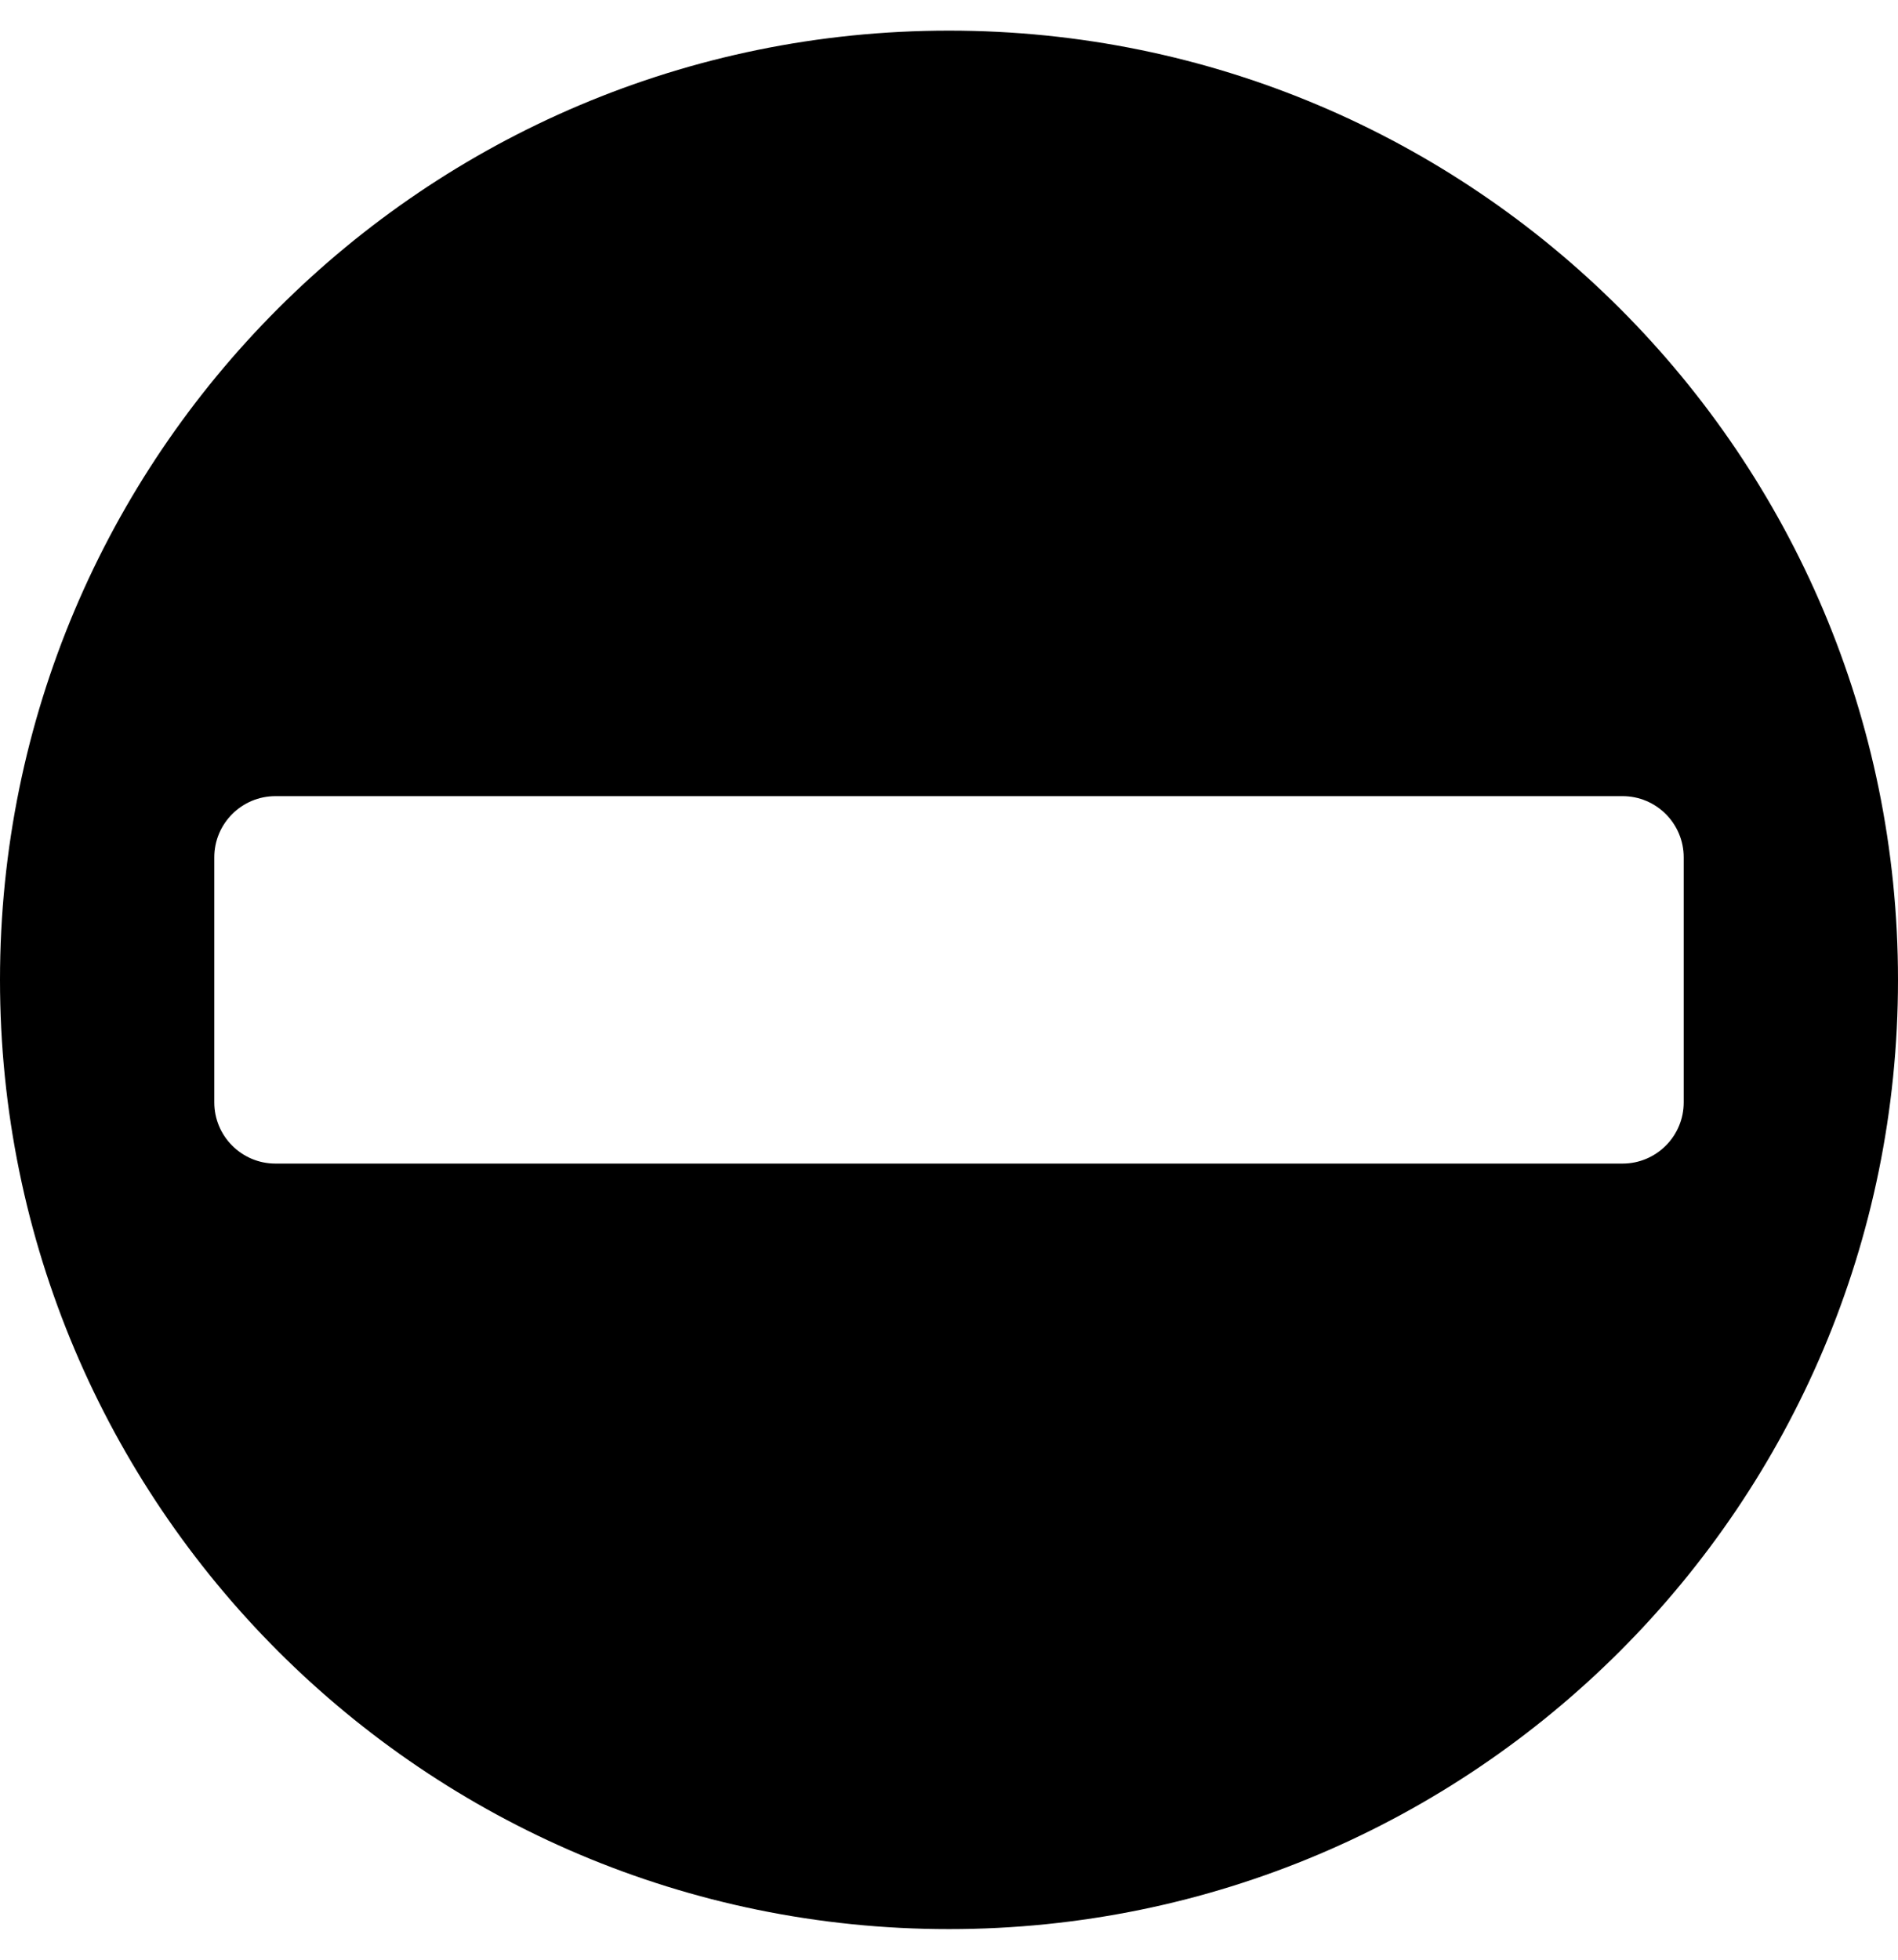 <svg xmlns="http://www.w3.org/2000/svg" viewBox="0 0 496 512"><!-- Font Awesome Pro 5.15.4 by @fontawesome - https://fontawesome.com License - https://fontawesome.com/license (Commercial License) --><path d="M248 8C111.03 8 0 119.03 0 256s111.03 248 248 248 248-111.03 248-248S384.97 8 248 8zm176 296H72c-8.84 0-16-7.16-16-16v-64c0-8.84 7.16-16 16-16h352c8.84 0 16 7.16 16 16v64c0 8.84-7.16 16-16 16z"/></svg>